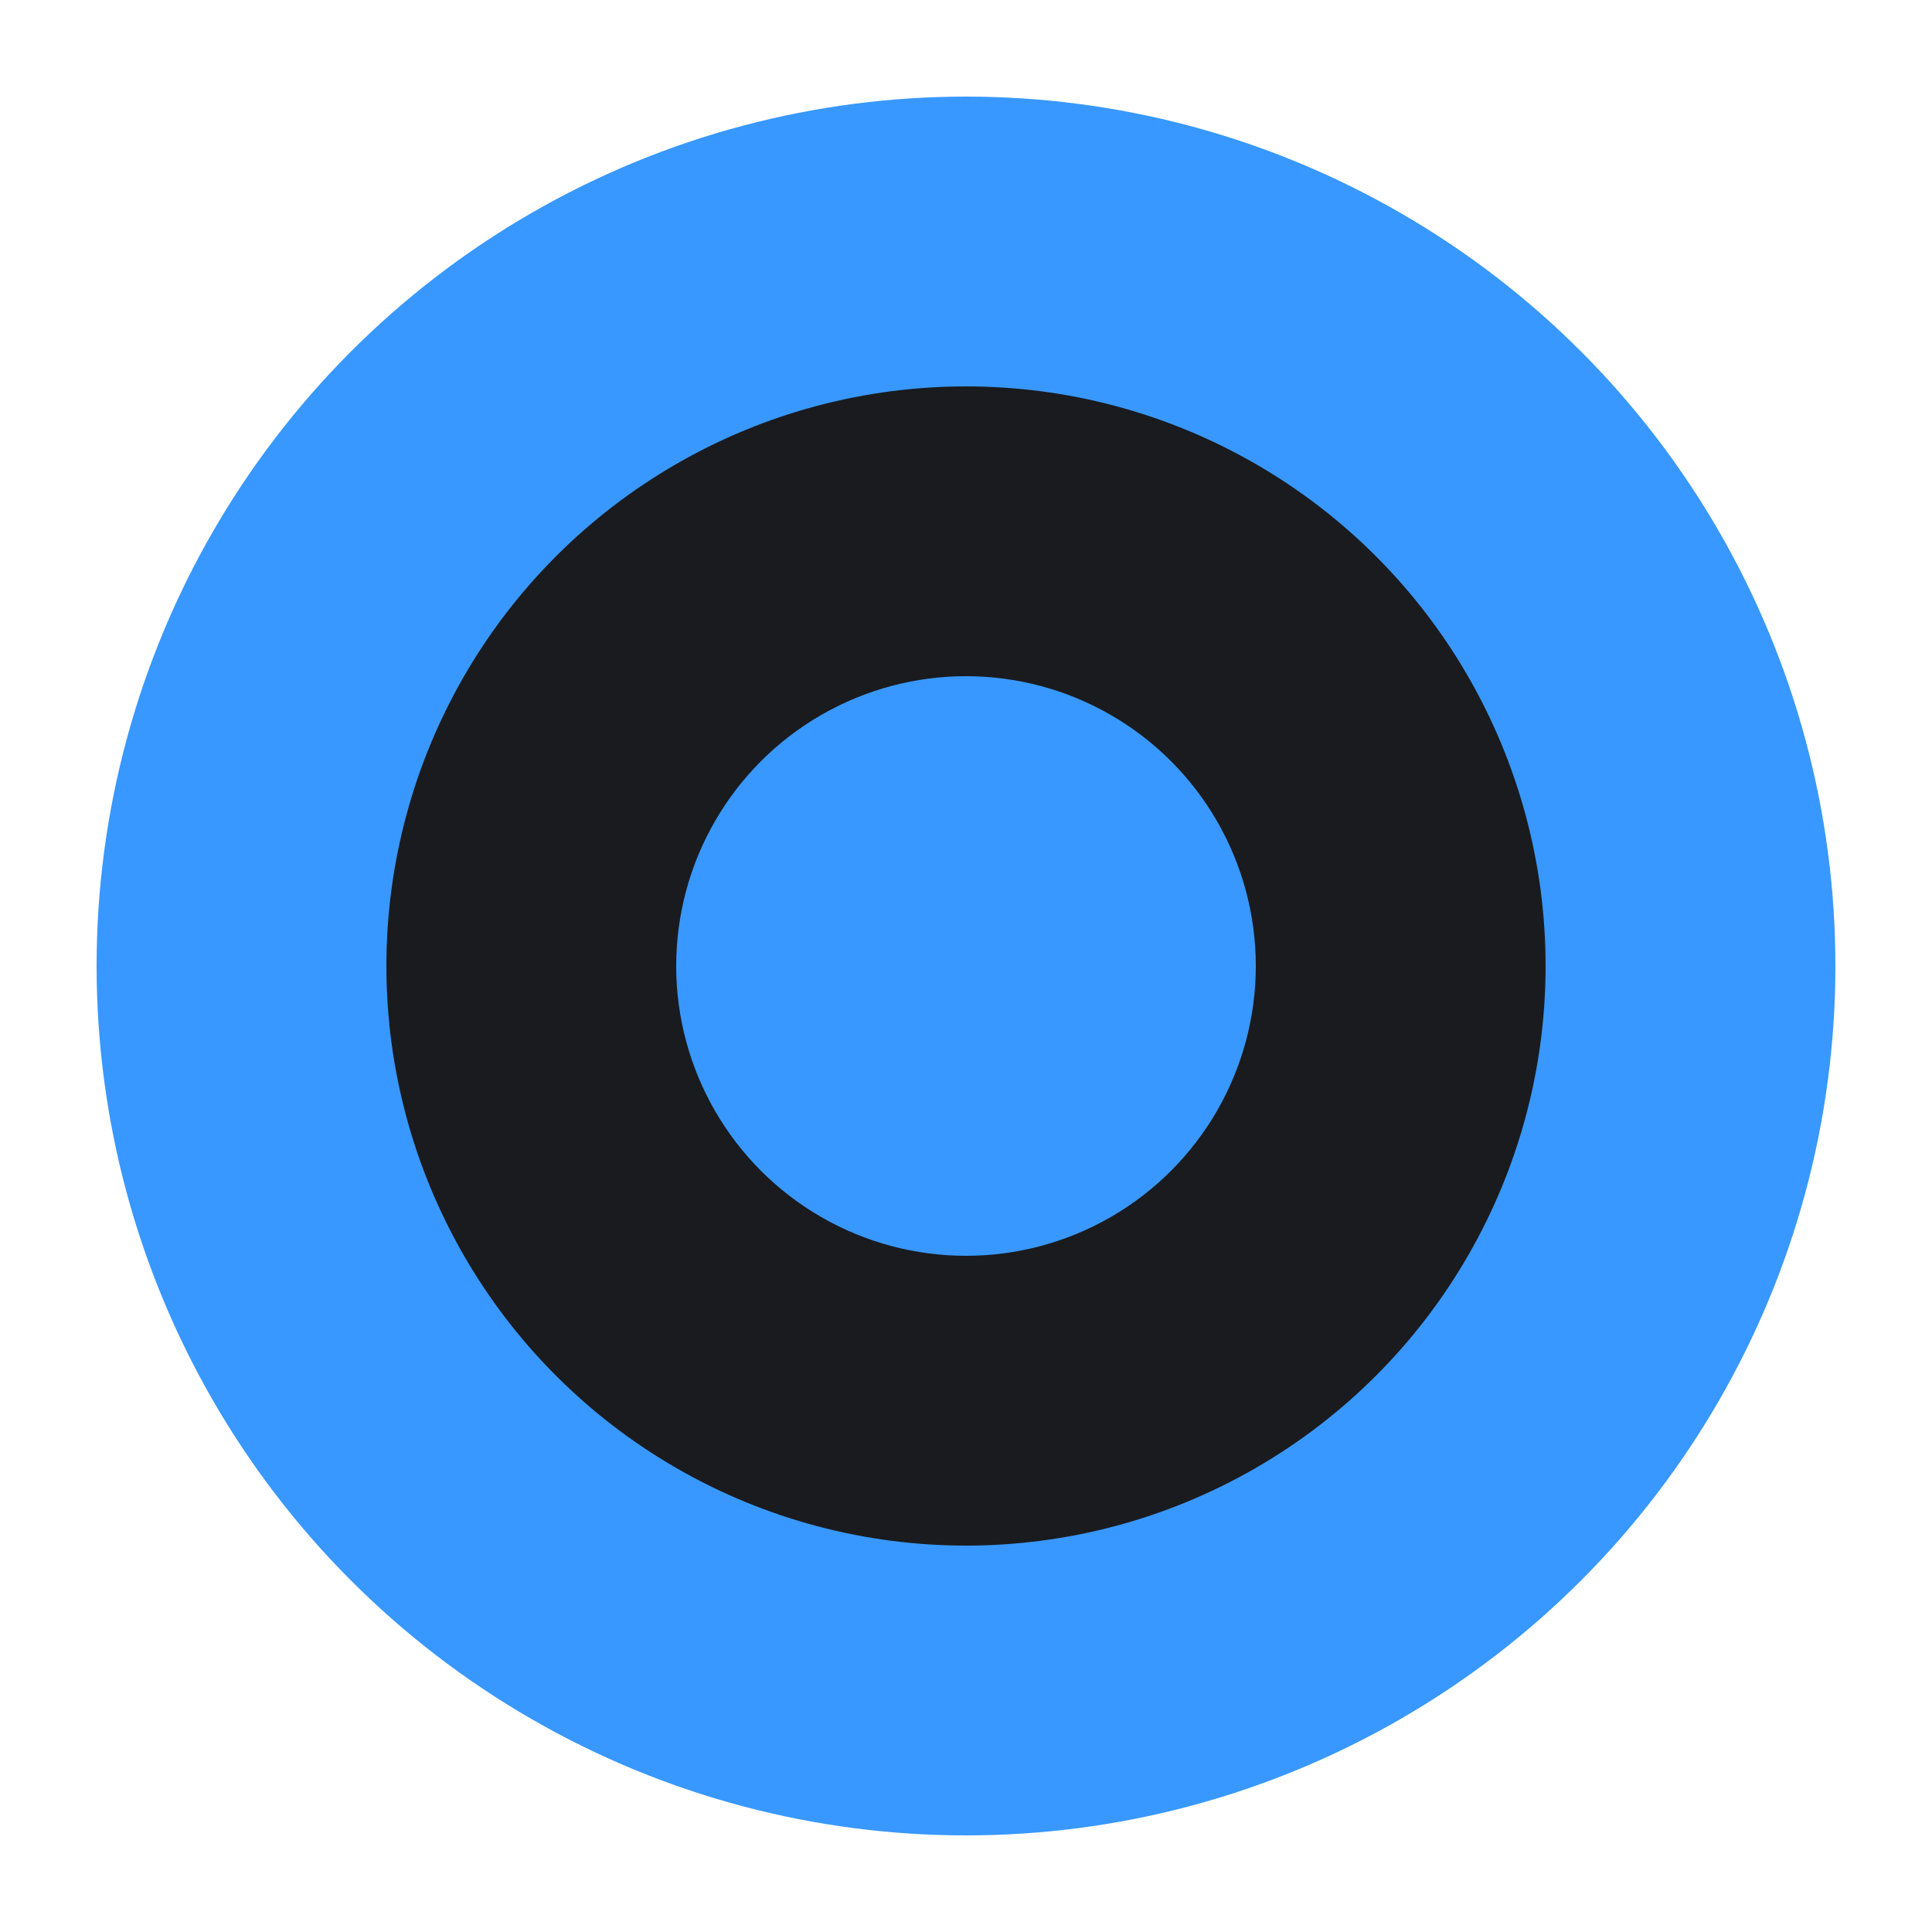<svg xmlns="http://www.w3.org/2000/svg" viewBox="0 0 100 100">
  <circle cx="50" cy="50" r="45" fill="#3898FF"/>
  <circle cx="50" cy="50" r="30" fill="#1A1B1F"/>
  <circle cx="50" cy="50" r="15" fill="#3898FF"/>
</svg>

